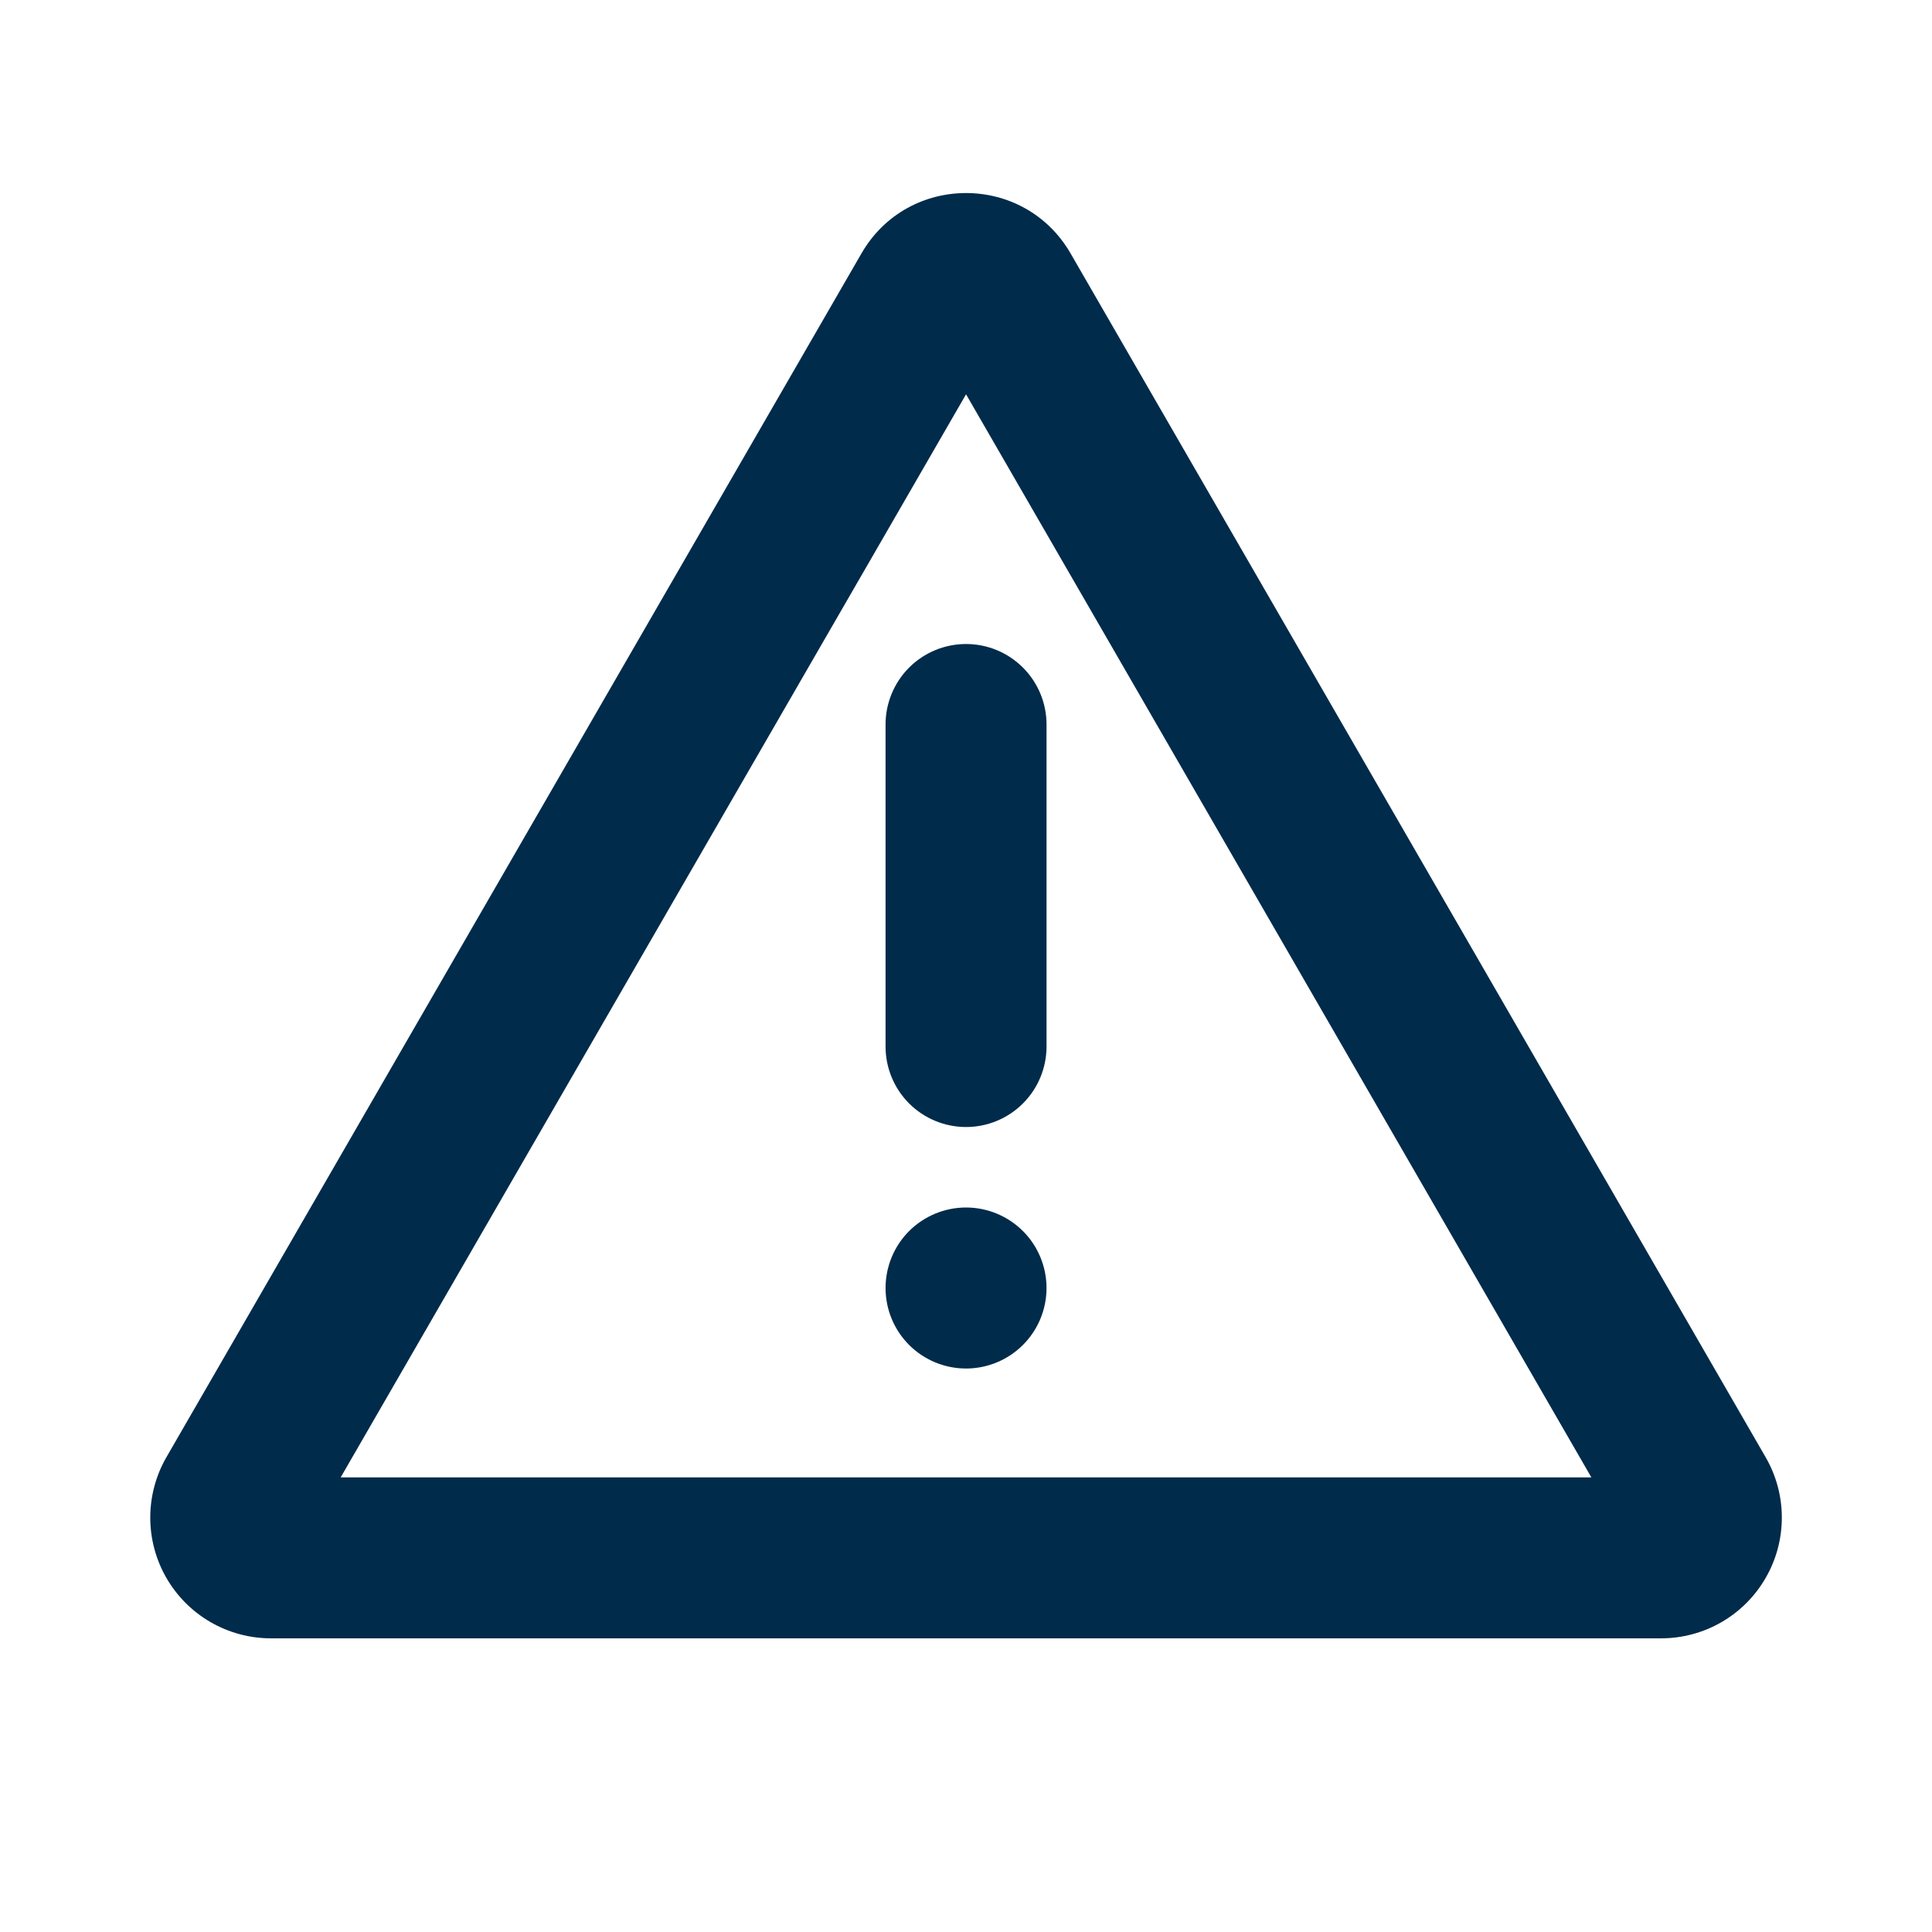 <svg width="44" height="44" viewBox="0 0 44 44" fill="none" xmlns="http://www.w3.org/2000/svg">
<g clip-path="url(#clip0_1056_33587)">
<path d="M24.382 5.772L40.211 33.187C40.453 33.605 40.58 34.08 40.58 34.562C40.58 35.045 40.453 35.519 40.211 35.937C39.97 36.355 39.623 36.703 39.205 36.944C38.787 37.185 38.312 37.312 37.83 37.312H6.172C5.689 37.312 5.215 37.185 4.797 36.944C4.379 36.703 4.032 36.355 3.79 35.937C3.549 35.519 3.422 35.045 3.422 34.562C3.422 34.08 3.549 33.605 3.79 33.187L19.619 5.772C20.677 3.938 23.323 3.938 24.382 5.772ZM22.001 8.98L7.759 33.646H36.242L22.001 8.98ZM22.001 27.5C22.487 27.5 22.953 27.694 23.297 28.037C23.641 28.381 23.834 28.848 23.834 29.334C23.834 29.82 23.641 30.286 23.297 30.63C22.953 30.974 22.487 31.167 22.001 31.167C21.515 31.167 21.048 30.974 20.704 30.63C20.361 30.286 20.168 29.82 20.168 29.334C20.168 28.848 20.361 28.381 20.704 28.037C21.048 27.694 21.515 27.5 22.001 27.5ZM22.001 14.667C22.487 14.667 22.953 14.86 23.297 15.204C23.641 15.548 23.834 16.014 23.834 16.5V23.834C23.834 24.32 23.641 24.786 23.297 25.13C22.953 25.474 22.487 25.667 22.001 25.667C21.515 25.667 21.048 25.474 20.704 25.13C20.361 24.786 20.168 24.32 20.168 23.834V16.5C20.168 16.014 20.361 15.548 20.704 15.204C21.048 14.86 21.515 14.667 22.001 14.667Z" fill="#002B4B"/>
</g>
<defs>
<clipPath id="clip0_1056_33587">
<rect width="44" height="44" fill="white"/>
</clipPath>
</defs>
</svg>
